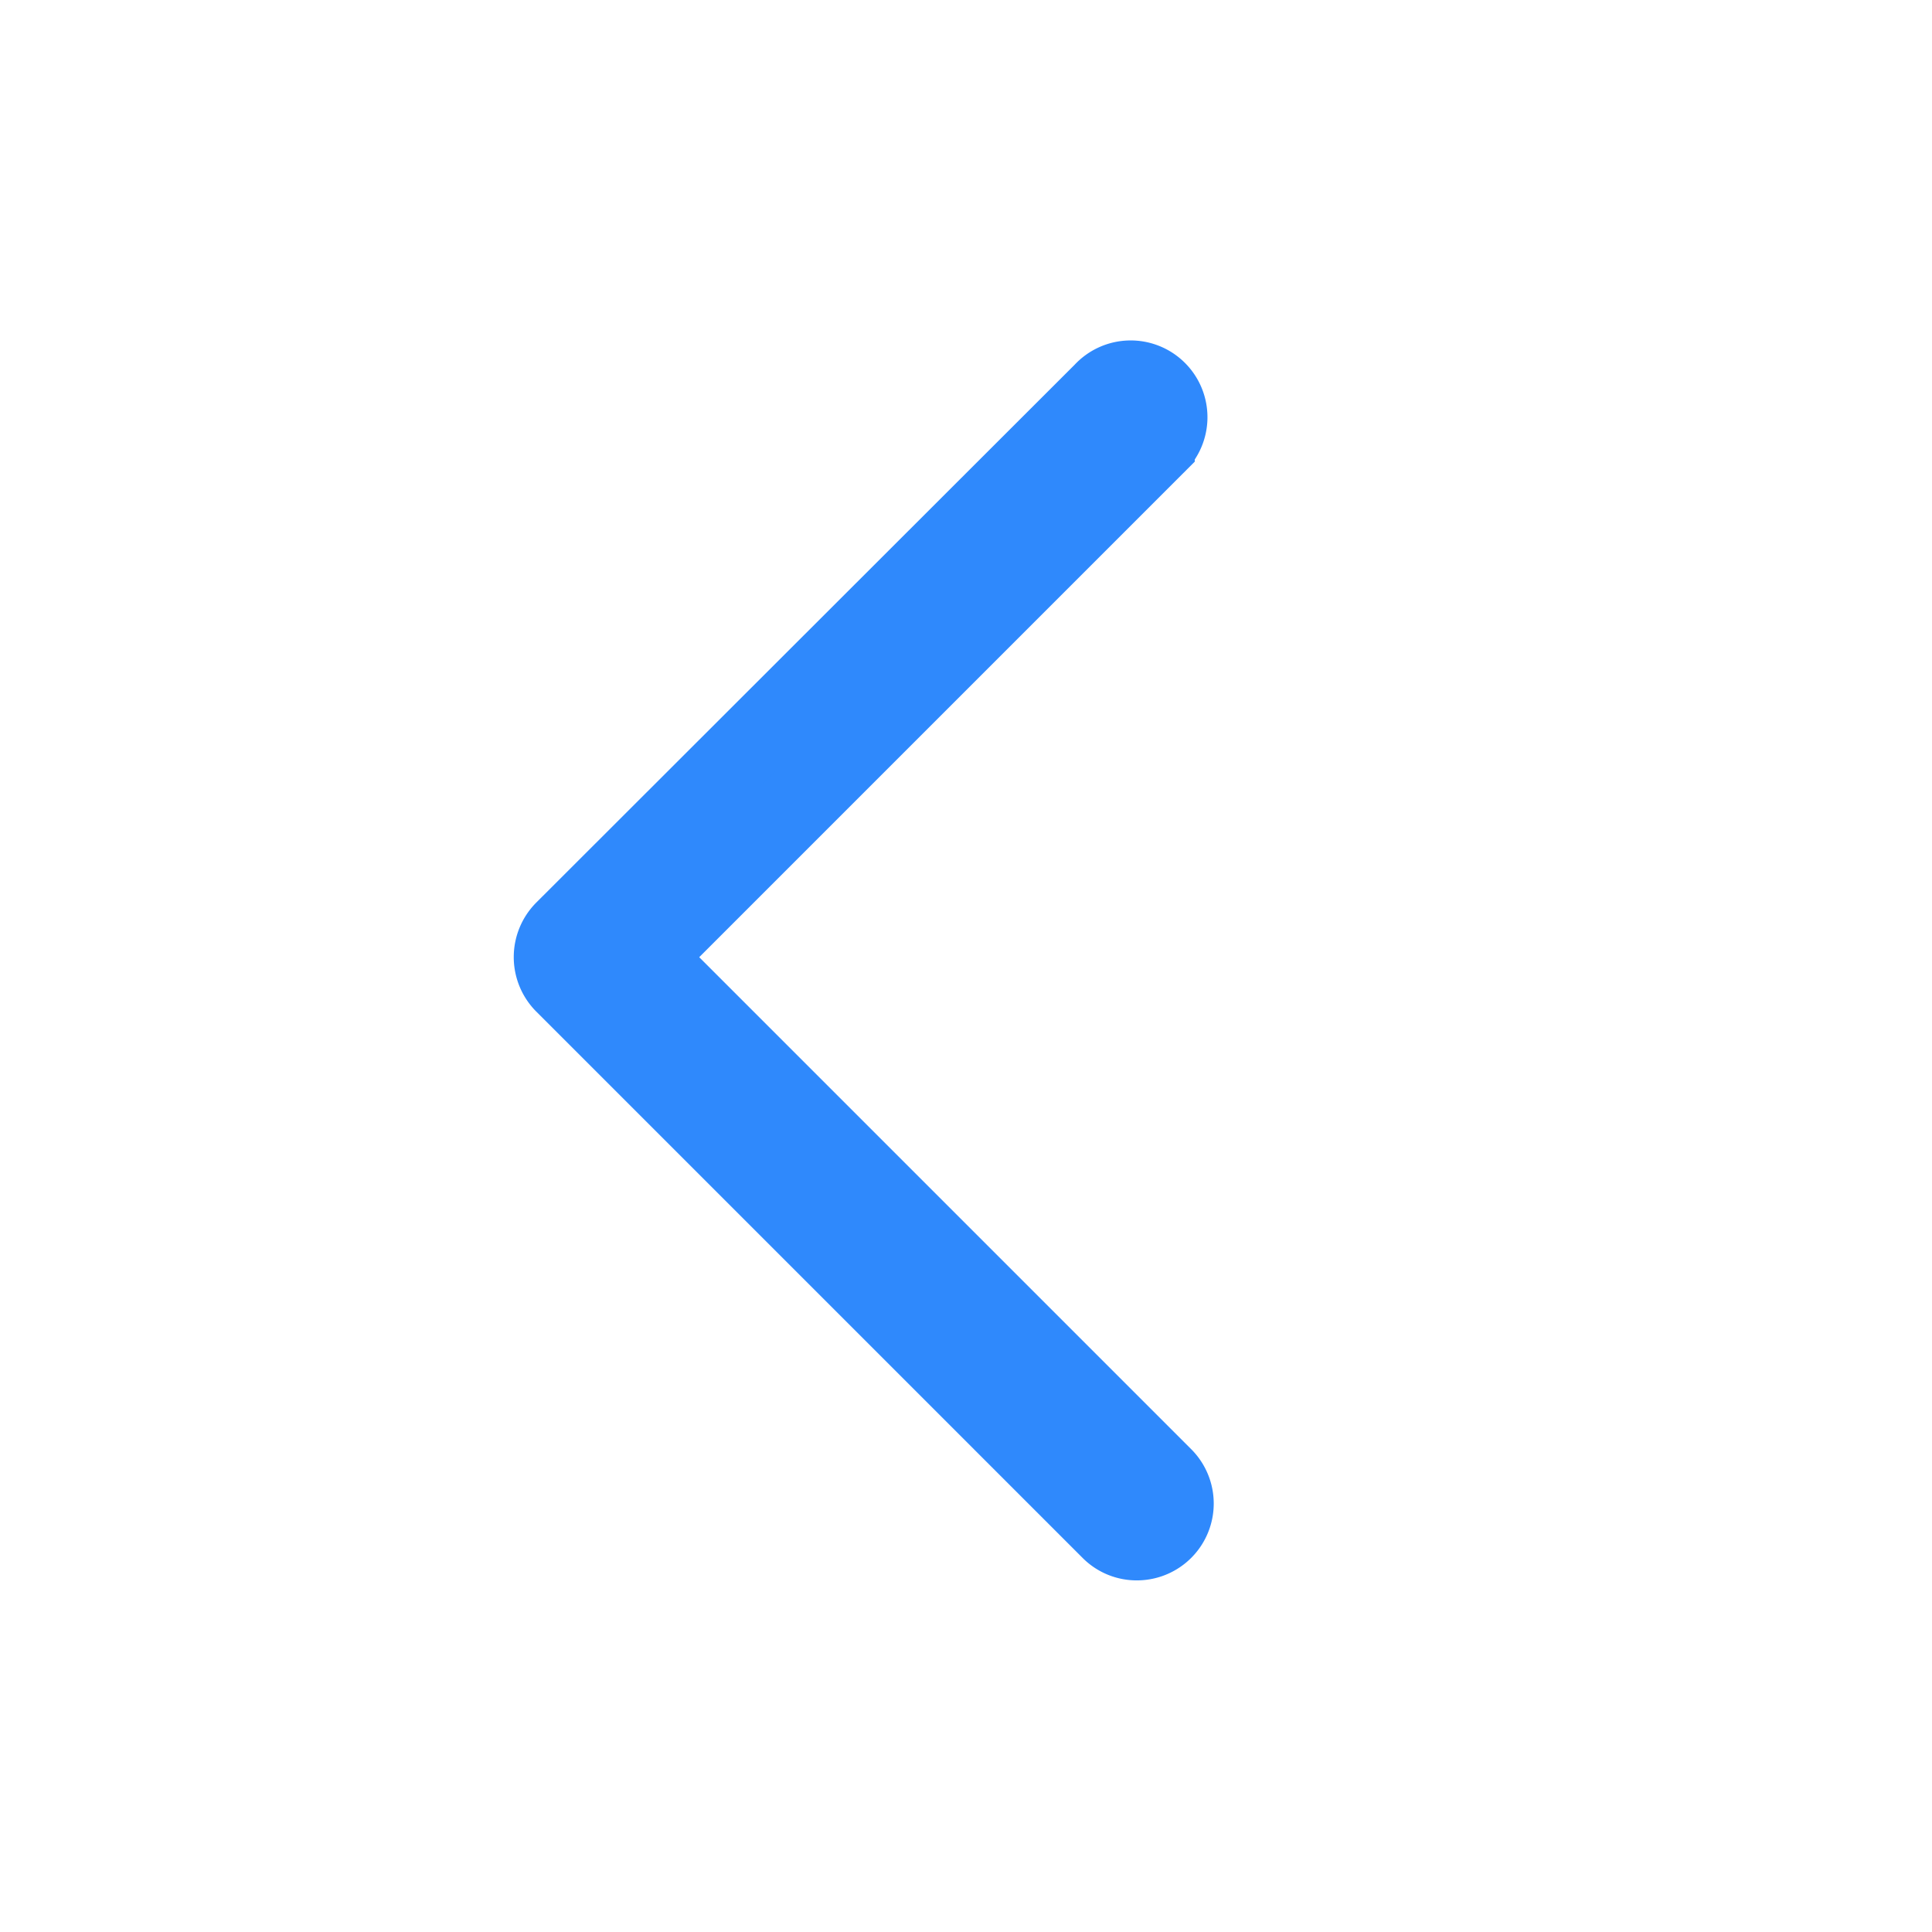 <svg id="Group_50723" data-name="Group 50723" xmlns="http://www.w3.org/2000/svg" width="25.567" height="25.567" viewBox="0 0 25.567 25.567">
  <g id="arrow_up" data-name="arrow up" transform="translate(0 25.567) rotate(-90)">
    <path id="Path_43173" data-name="Path 43173" d="M0,7.746a.517.517,0,0,0,.882.366L7.747,1.247l6.765,6.765a.516.516,0,1,0,.729-.729L8.113.148a.522.522,0,0,0-.729,0L.152,7.38A.51.51,0,0,0,0,7.746Z" transform="translate(5.153 7.299)" fill="#2f89fc" stroke="#2f89fc" stroke-width="1"/>
    <path id="Path_43174" data-name="Path 43174" d="M0,0H25.567V25.567H0Z" fill="none"/>
  </g>
</svg>

